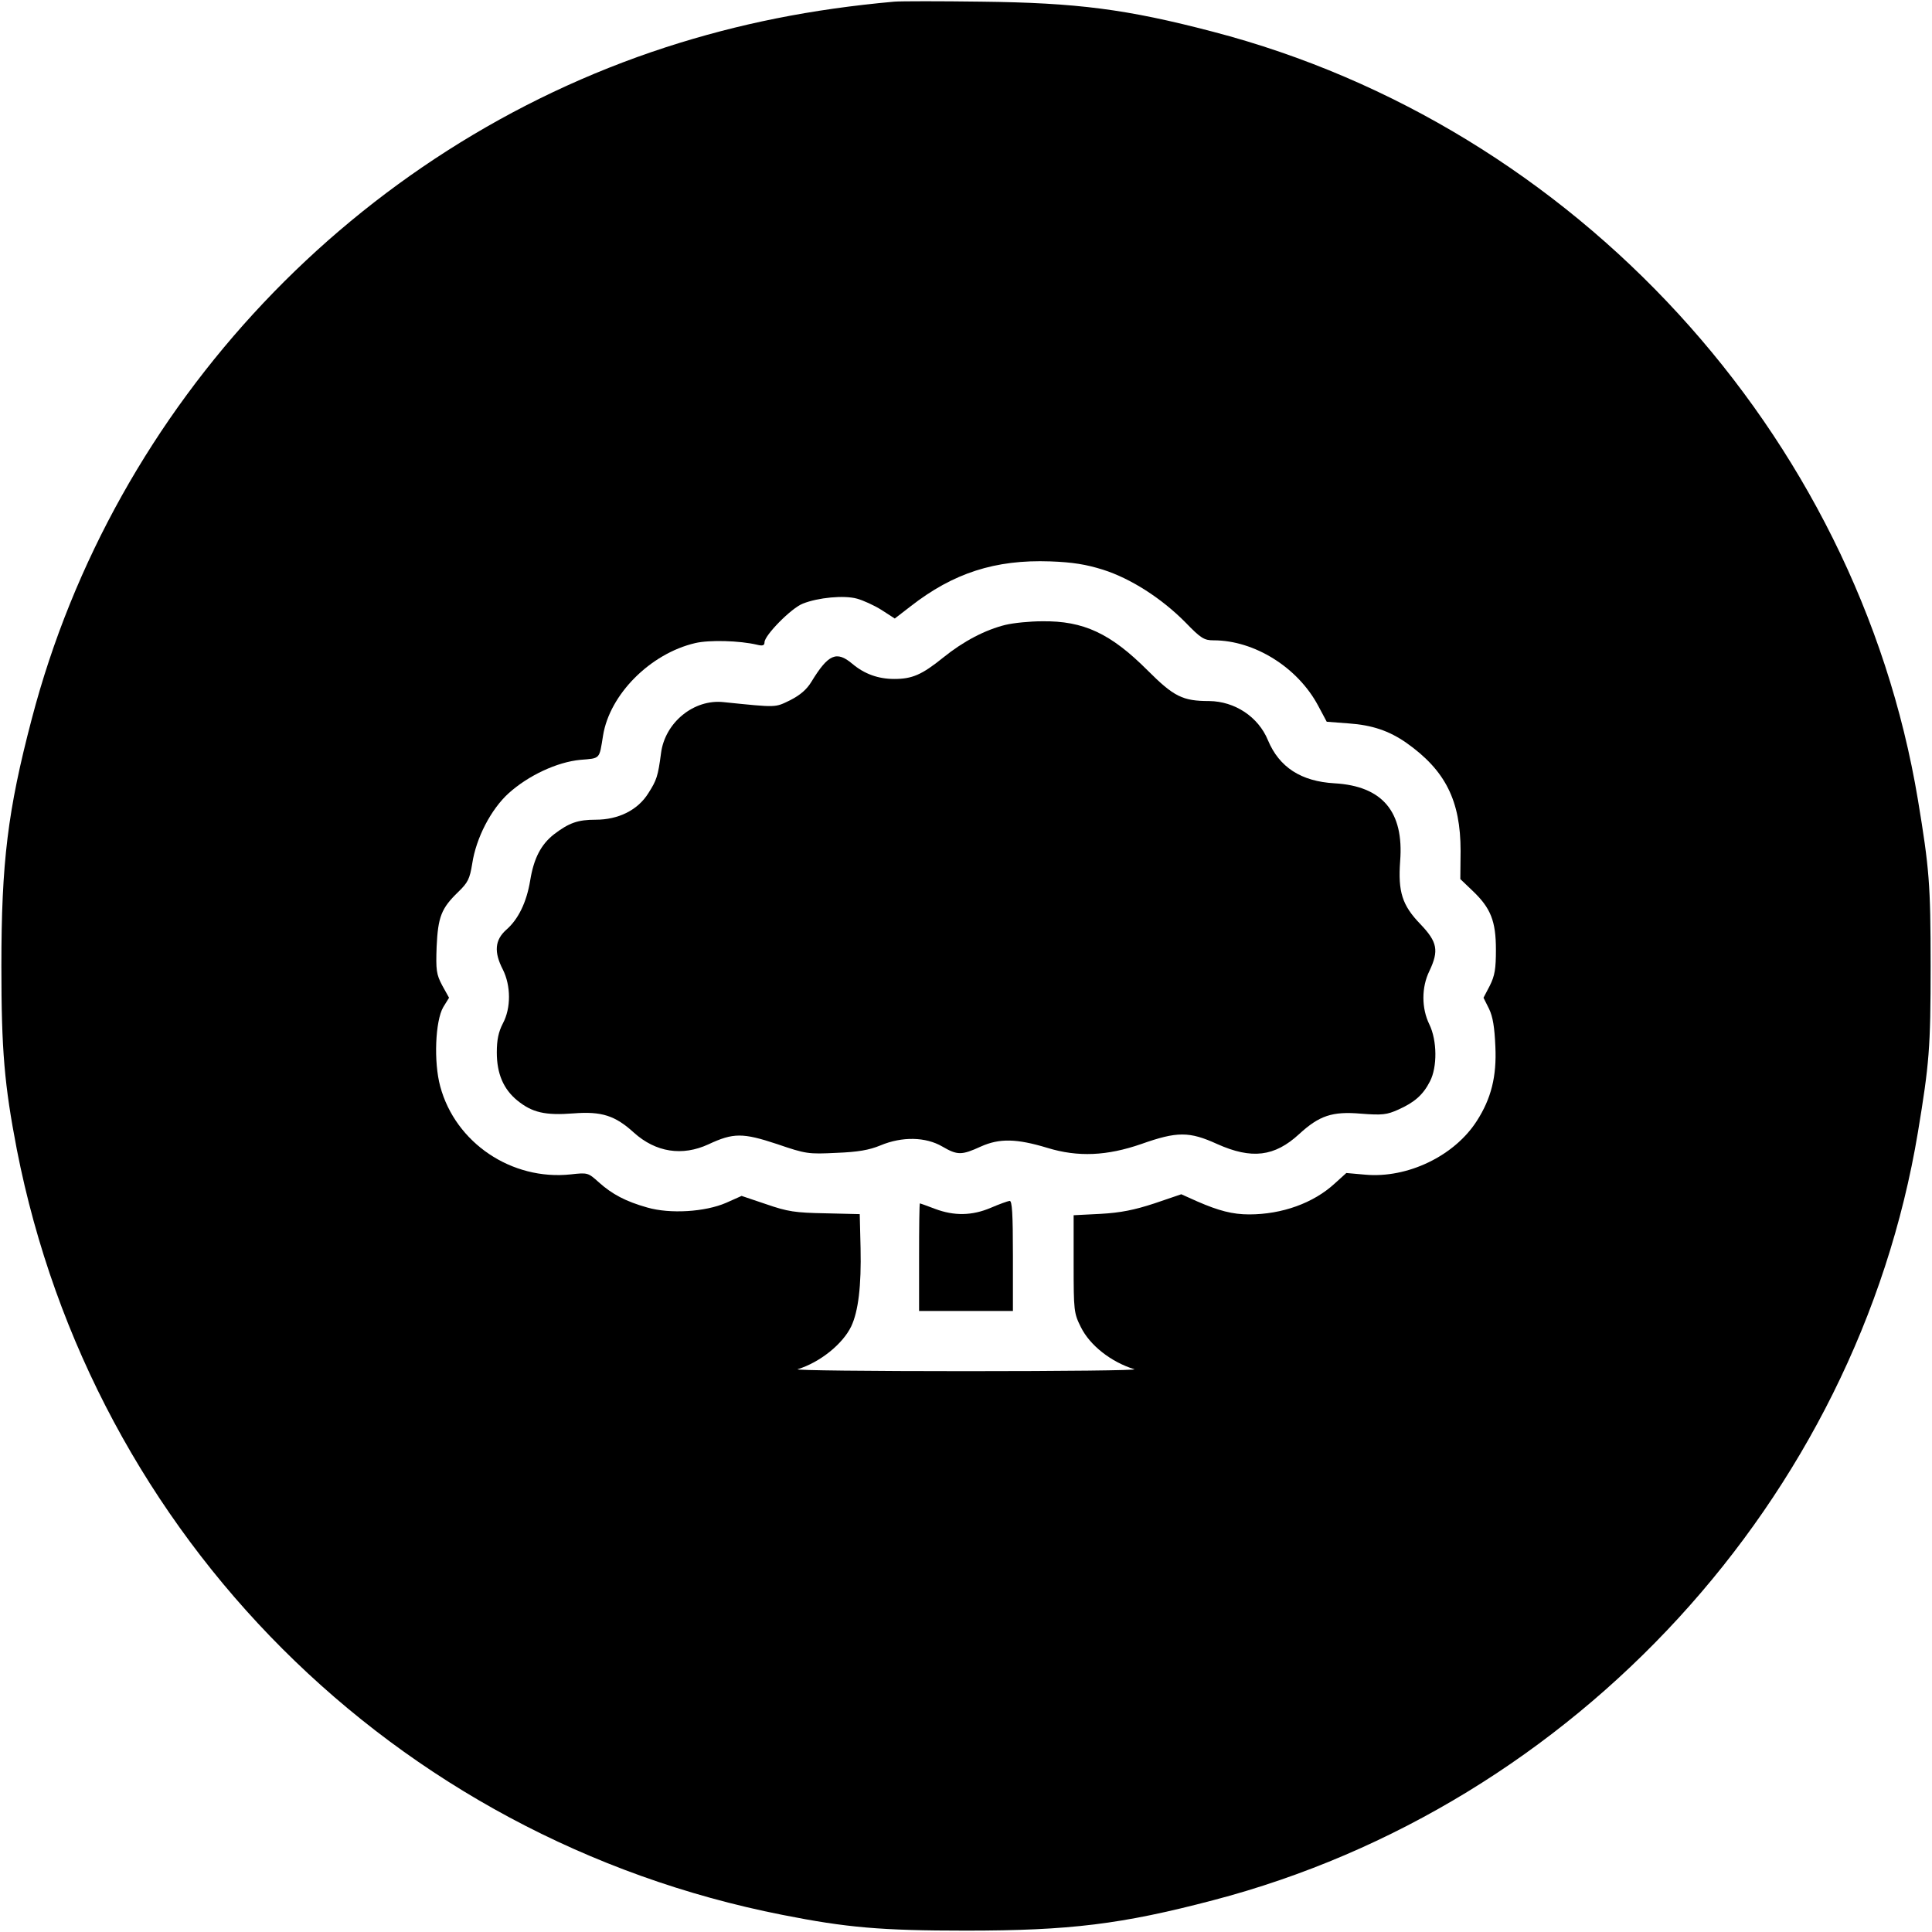 <?xml version="1.0" standalone="no"?>
<!DOCTYPE svg PUBLIC "-//W3C//DTD SVG 20010904//EN"
 "http://www.w3.org/TR/2001/REC-SVG-20010904/DTD/svg10.dtd">
<svg version="1.0" xmlns="http://www.w3.org/2000/svg"
 width="700pt" height="700pt" viewBox="0 0 700 700"
 preserveAspectRatio="xMidYMid meet">
<g transform="translate(0,700) scale(0.1,-0.1)"
fill="#000000" stroke="none">
<path d="M3240 6994 c-301 -27 -564 -80 -827 -165 -1123 -365 -2000 -1294
-2298 -2434 -87 -331 -110 -519 -110 -895 0 -307 11 -431 56 -665 275 -1404
1367 -2496 2774 -2773 232 -46 357 -57 665 -57 376 0 564 23 895 110 1312 343
2333 1455 2554 2783 41 248 46 305 46 602 0 297 -5 354 -46 602 -221 1328
-1243 2441 -2554 2783 -313 82 -493 105 -840 109 -148 2 -290 2 -315 0z m756
-2058 c101 -32 213 -104 299 -191 56 -58 68 -65 102 -65 148 0 305 -98 379
-237 l31 -58 79 -6 c86 -6 147 -27 209 -70 142 -100 197 -210 197 -392 l-1
-102 45 -43 c65 -62 84 -109 84 -213 0 -69 -4 -94 -22 -130 l-23 -44 20 -40
c14 -29 20 -67 23 -137 5 -108 -15 -188 -67 -269 -81 -127 -251 -209 -405
-195 l-68 6 -42 -38 c-77 -71 -191 -112 -310 -112 -60 0 -110 13 -188 47 l-58
26 -97 -33 c-73 -24 -123 -34 -195 -38 l-98 -5 0 -176 c0 -170 1 -179 26 -229
33 -67 110 -127 194 -153 14 -4 -261 -7 -610 -7 -349 0 -624 3 -610 7 81 25
163 91 194 155 26 55 37 147 34 284 l-3 123 -125 3 c-109 2 -136 6 -214 33
l-89 30 -56 -25 c-76 -33 -203 -41 -286 -17 -78 22 -127 48 -175 91 -39 35
-40 36 -102 29 -214 -23 -418 114 -473 319 -24 88 -18 237 11 287 l21 34 -25
45 c-21 40 -23 55 -20 140 5 108 17 139 78 198 35 34 42 47 51 103 14 93 68
197 132 255 71 64 175 113 260 121 73 6 68 1 82 88 24 149 171 297 334 335 51
12 161 9 224 -6 20 -5 27 -3 27 9 0 25 97 124 139 140 55 22 149 31 196 18 22
-6 62 -24 89 -41 l48 -31 57 44 c155 121 307 170 506 163 82 -3 130 -11 191
-30z"/>
<path d="M3643 4736 c-73 -18 -152 -59 -225 -118 -78 -63 -113 -78 -178 -78
-58 0 -108 18 -152 55 -57 48 -87 35 -148 -65 -17 -28 -40 -48 -77 -67 -56
-27 -45 -27 -241 -7 -108 12 -213 -74 -227 -185 -11 -84 -16 -98 -46 -145 -38
-61 -108 -96 -191 -96 -64 0 -96 -11 -151 -53 -47 -37 -73 -87 -86 -167 -13
-79 -43 -141 -87 -179 -41 -37 -45 -80 -12 -144 29 -58 30 -139 0 -195 -16
-31 -22 -60 -22 -105 0 -77 24 -133 74 -174 54 -44 101 -55 204 -47 102 8 151
-8 219 -70 79 -71 175 -86 270 -42 90 42 124 42 248 1 105 -36 114 -37 215
-32 78 3 119 10 160 27 79 33 164 31 224 -4 55 -32 70 -32 140 0 67 30 129 29
241 -5 111 -34 216 -29 340 14 130 46 174 46 275 0 125 -56 208 -46 297 36 73
67 120 83 224 74 77 -6 94 -4 136 15 58 26 89 53 114 102 27 52 26 148 -2 206
-29 59 -29 135 0 194 35 74 29 105 -32 169 -67 69 -82 118 -74 229 14 179 -64
272 -238 282 -121 7 -200 58 -241 156 -35 85 -120 141 -213 142 -96 0 -128 16
-223 111 -134 134 -232 180 -382 178 -45 0 -104 -6 -133 -13z"/>
<path d="M3590 2624 c-68 -29 -133 -30 -202 -4 -29 11 -54 20 -55 20 -2 0 -3
-88 -3 -195 l0 -195 170 0 170 0 0 200 c0 154 -3 200 -12 199 -7 -1 -38 -12
-68 -25z"/>
</g>
</svg>
